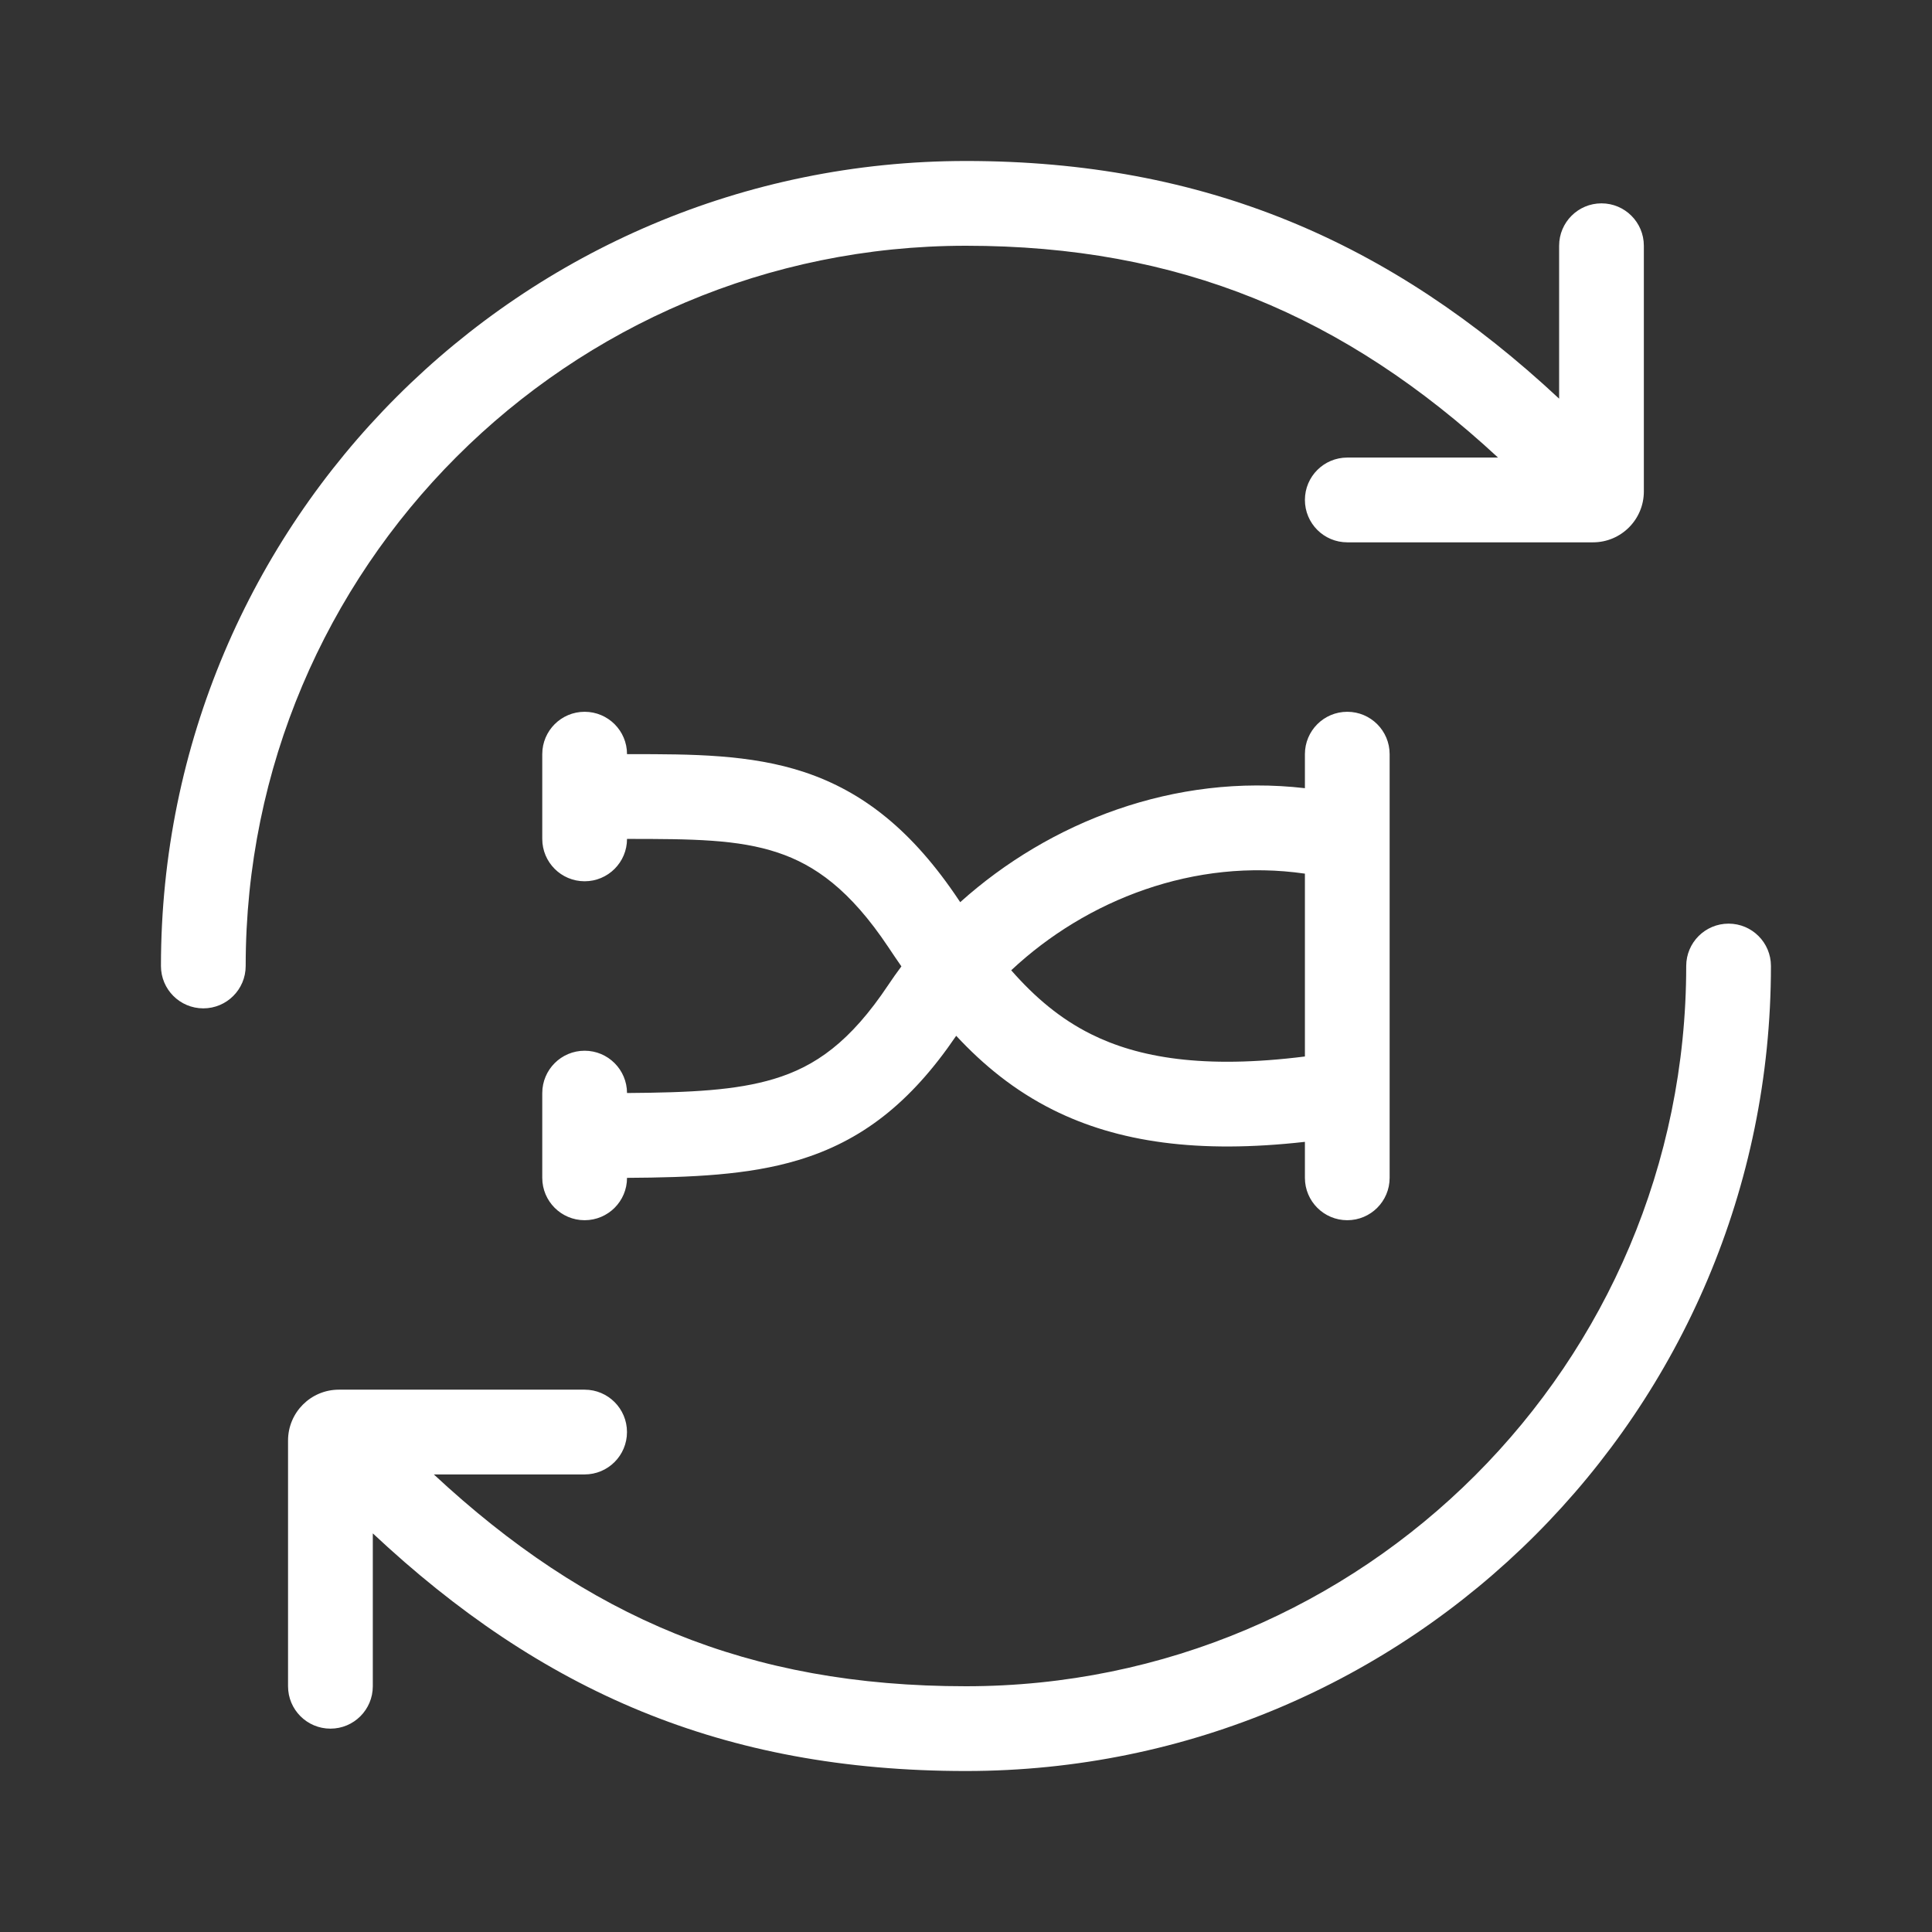 <?xml version="1.0" encoding="utf-8"?>
<svg xmlns="http://www.w3.org/2000/svg" width="55" height="55" viewBox="0 0 55 55" fill="none">
<rect x="0" y="0" width="55" height="55" fill="#333333" stroke="none"/>
<path fill-rule="evenodd" clip-rule="evenodd" d="M6.994 27.5C6.994 16.176 16.174 6.996 27.499 6.996C33.556 6.996 38.276 8.979 42.646 13.026H38.354C37.688 13.026 37.148 13.566 37.148 14.232C37.148 14.899 37.688 15.439 38.354 15.439H45.35C46.149 15.439 46.797 14.79 46.797 13.991L46.797 6.996C46.797 6.329 46.257 5.789 45.591 5.789C44.925 5.789 44.385 6.329 44.385 6.996V11.349C39.582 6.866 34.267 4.583 27.499 4.583C14.842 4.583 4.582 14.843 4.582 27.5C4.582 28.166 5.122 28.706 5.788 28.706C6.454 28.706 6.994 28.166 6.994 27.5ZM50.415 27.5C50.415 26.834 49.876 26.294 49.209 26.294C48.543 26.294 48.003 26.834 48.003 27.5C48.003 38.824 38.823 48.004 27.499 48.004C21.283 48.004 16.705 46.024 12.35 41.974L16.643 41.974C17.31 41.974 17.849 41.434 17.849 40.767C17.849 40.101 17.309 39.561 16.643 39.561H9.648C8.848 39.561 8.2 40.209 8.2 41.009L8.2 48.004C8.2 48.671 8.74 49.211 9.407 49.211C10.073 49.211 10.613 48.671 10.613 48.004L10.613 43.652C15.395 48.131 20.563 50.417 27.499 50.417C40.155 50.417 50.415 40.156 50.415 27.5ZM17.85 21.469C17.85 20.803 17.31 20.263 16.643 20.263C15.977 20.263 15.437 20.803 15.437 21.469V23.882C15.437 24.548 15.977 25.088 16.643 25.088C17.31 25.088 17.85 24.548 17.85 23.882C19.711 23.882 21.007 23.893 22.142 24.272C23.193 24.622 24.198 25.327 25.289 26.963C25.411 27.147 25.535 27.329 25.661 27.511C25.532 27.683 25.408 27.859 25.289 28.037C24.205 29.663 23.212 30.361 22.026 30.717C20.95 31.04 19.664 31.103 17.85 31.116C17.848 30.451 17.309 29.912 16.643 29.912C15.977 29.912 15.437 30.452 15.437 31.119V33.531C15.437 34.197 15.977 34.737 16.643 34.737C17.31 34.737 17.85 34.197 17.85 33.531C19.69 33.52 21.306 33.452 22.719 33.027C24.514 32.489 25.914 31.409 27.221 29.487C27.994 30.319 28.883 31.048 29.975 31.594C31.822 32.517 34.106 32.849 37.148 32.506V33.531C37.148 34.197 37.688 34.737 38.354 34.737C39.02 34.737 39.56 34.197 39.56 33.531V21.469C39.56 20.803 39.02 20.263 38.354 20.263C37.688 20.263 37.148 20.803 37.148 21.469V22.438C33.441 22.009 29.882 23.395 27.335 25.683L27.296 25.625C25.974 23.642 24.567 22.538 22.905 21.983C21.361 21.469 19.682 21.469 17.965 21.469L17.85 21.469ZM37.148 24.871C34.017 24.416 30.936 25.608 28.787 27.622C29.467 28.397 30.186 29.003 31.053 29.437C32.4 30.11 34.256 30.439 37.148 30.076V24.871Z" fill="white"/>
</svg>